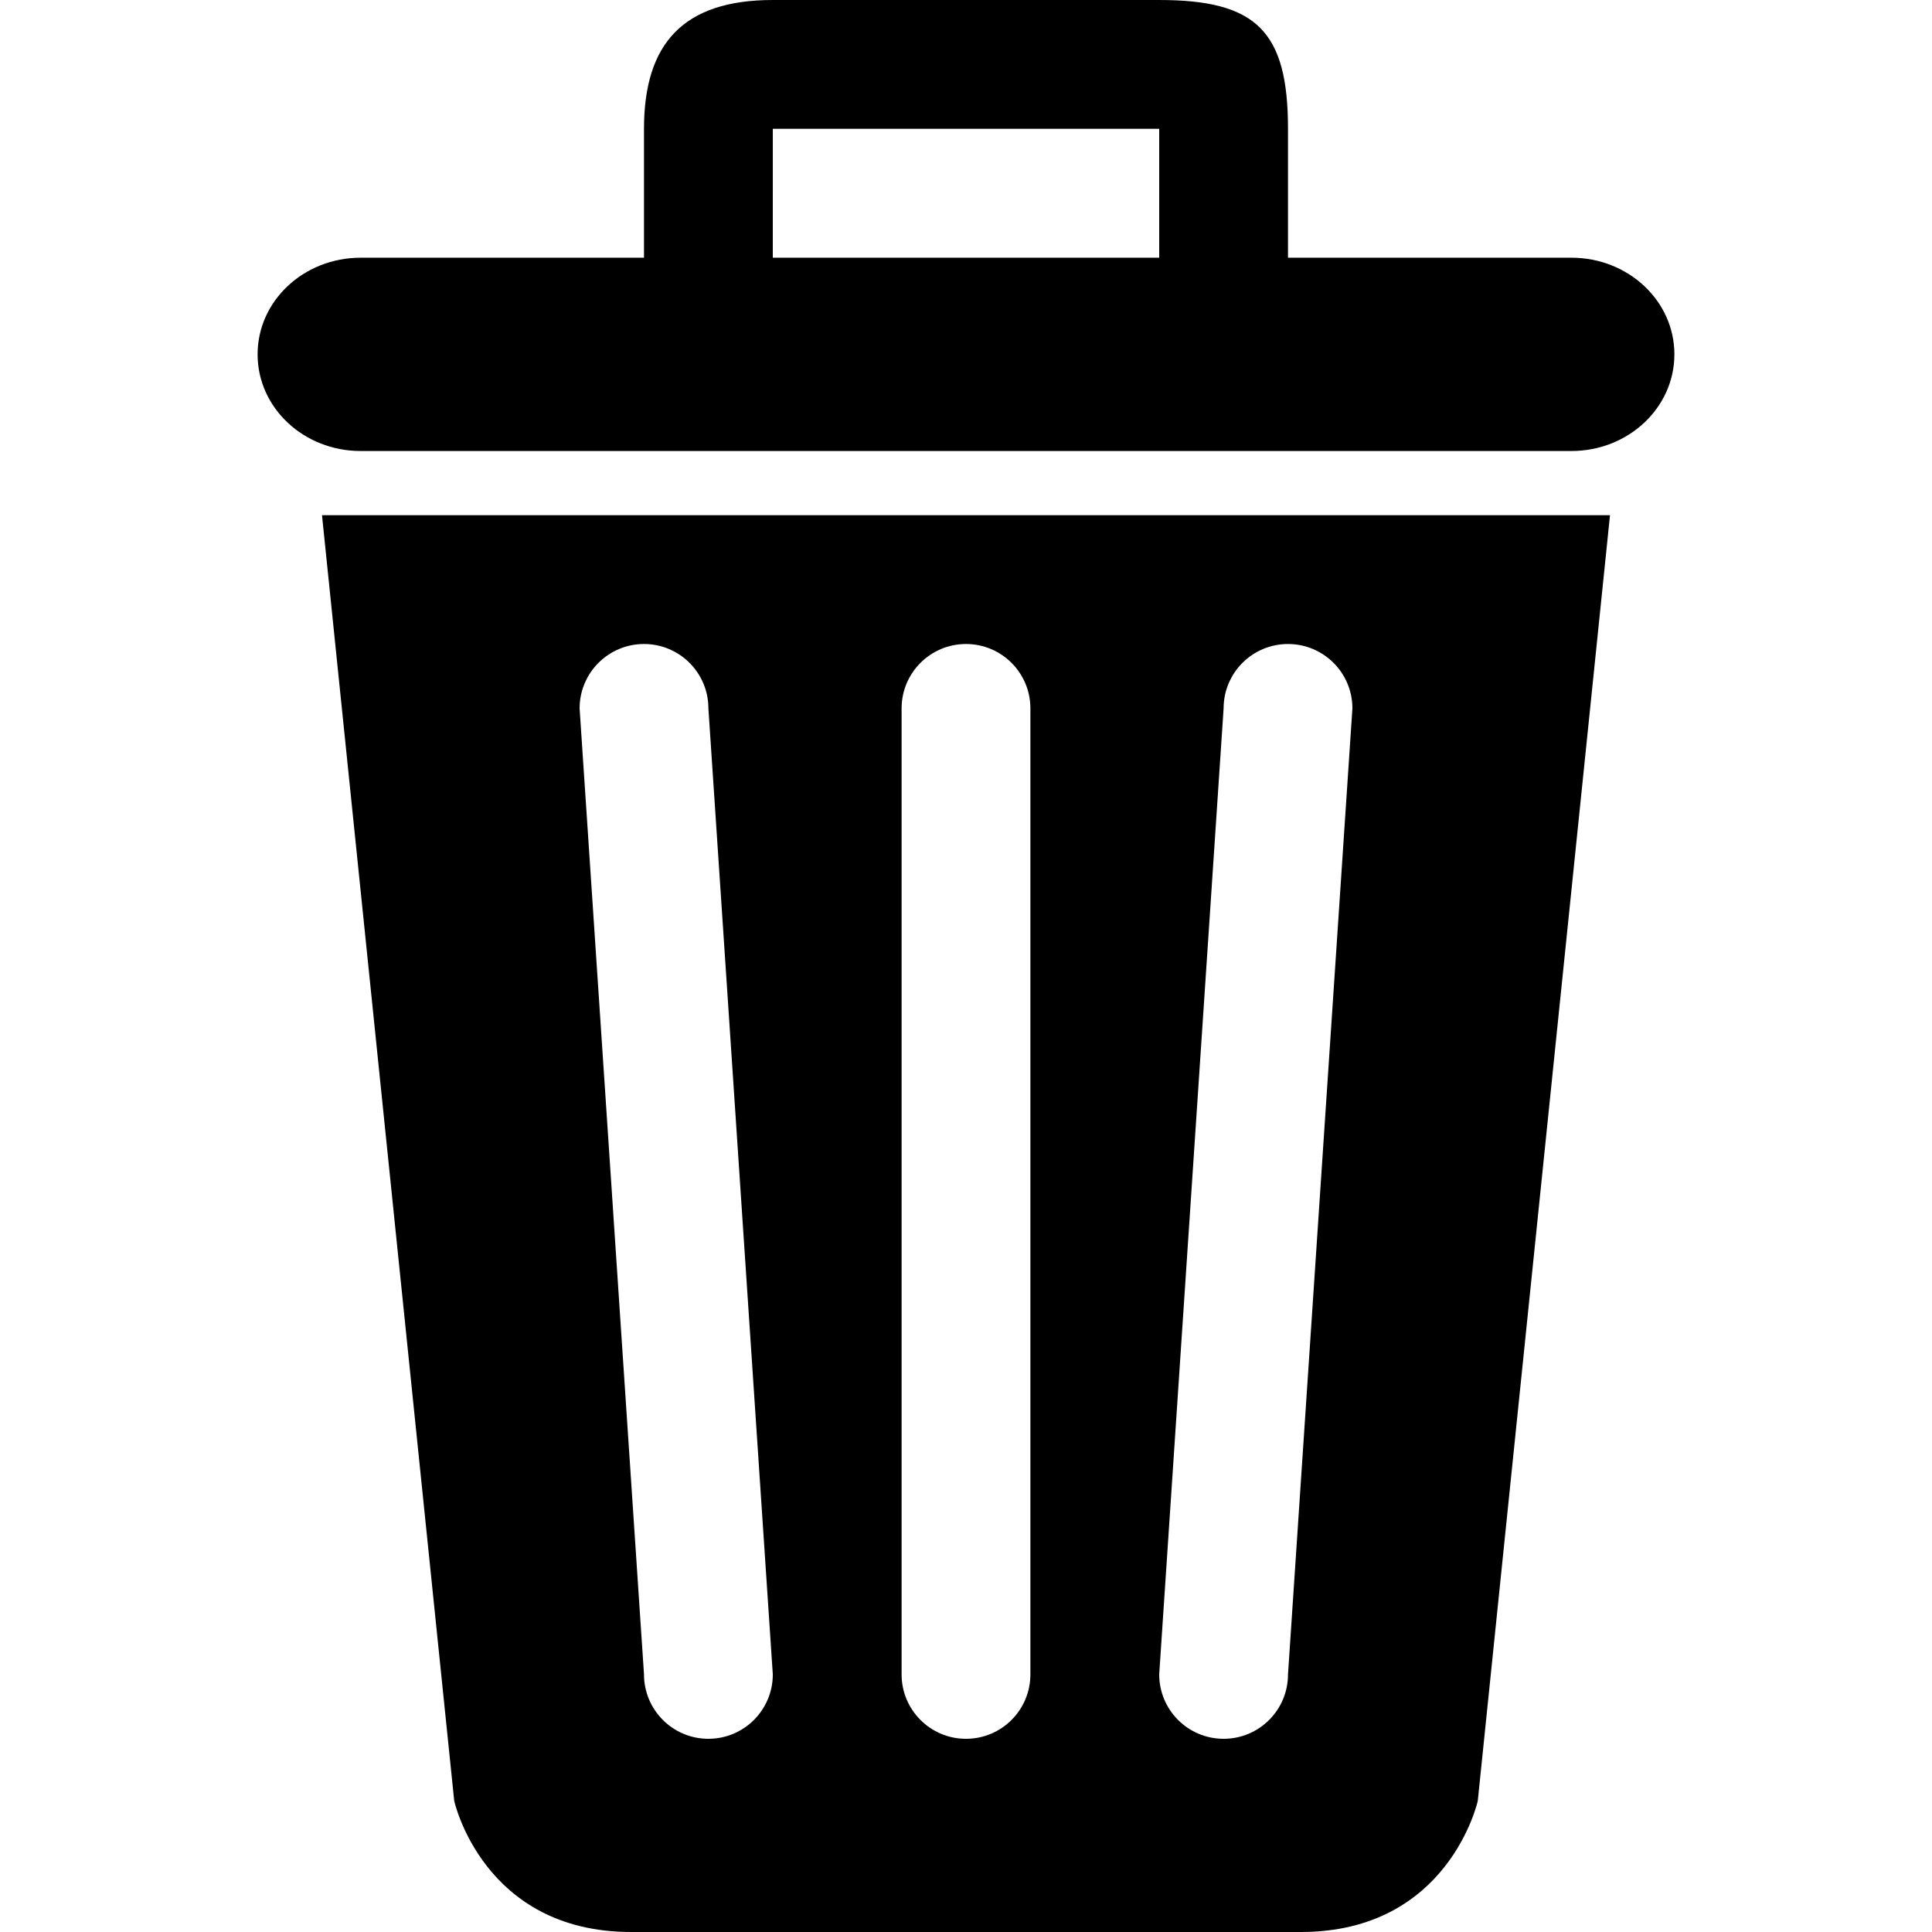 <svg enable-background="new 0 0 268.476 268.476" viewBox="0 0 268.476 268.476" xmlns="http://www.w3.org/2000/svg"><path clip-rule="evenodd" d="m63.119 250.254s3.999 18.222 24.583 18.222h93.072c20.583 0 24.582-18.222 24.582-18.222l18.374-178.66h-178.984zm106.916-151.812c0-4.943 4.006-8.949 8.949-8.949s8.95 4.006 8.95 8.949l-8.95 134.238c0 4.943-4.007 8.949-8.949 8.949s-8.949-4.007-8.949-8.949zm-44.746 0c0-4.943 4.007-8.949 8.949-8.949 4.943 0 8.949 4.006 8.949 8.949v134.238c0 4.943-4.006 8.949-8.949 8.949s-8.949-4.007-8.949-8.949zm-35.797-8.95c4.943 0 8.949 4.006 8.949 8.949l8.95 134.238c0 4.943-4.007 8.949-8.95 8.949-4.942 0-8.949-4.007-8.949-8.949l-8.949-134.237c0-4.943 4.007-8.95 8.949-8.95zm128.868-53.681h-39.376v-17.912c0-13.577-4.391-17.899-17.898-17.899h-53.696c-12.389 0-17.898 6.001-17.898 17.899v17.913h-39.376c-7.914 0-14.319 6.007-14.319 13.43 0 7.424 6.405 13.431 14.319 13.431h168.244c7.914 0 14.319-6.007 14.319-13.431 0-7.423-6.405-13.431-14.319-13.431zm-57.274 0h-53.695l.001-17.913h53.695v17.913z" fill-rule="evenodd"/></svg>
